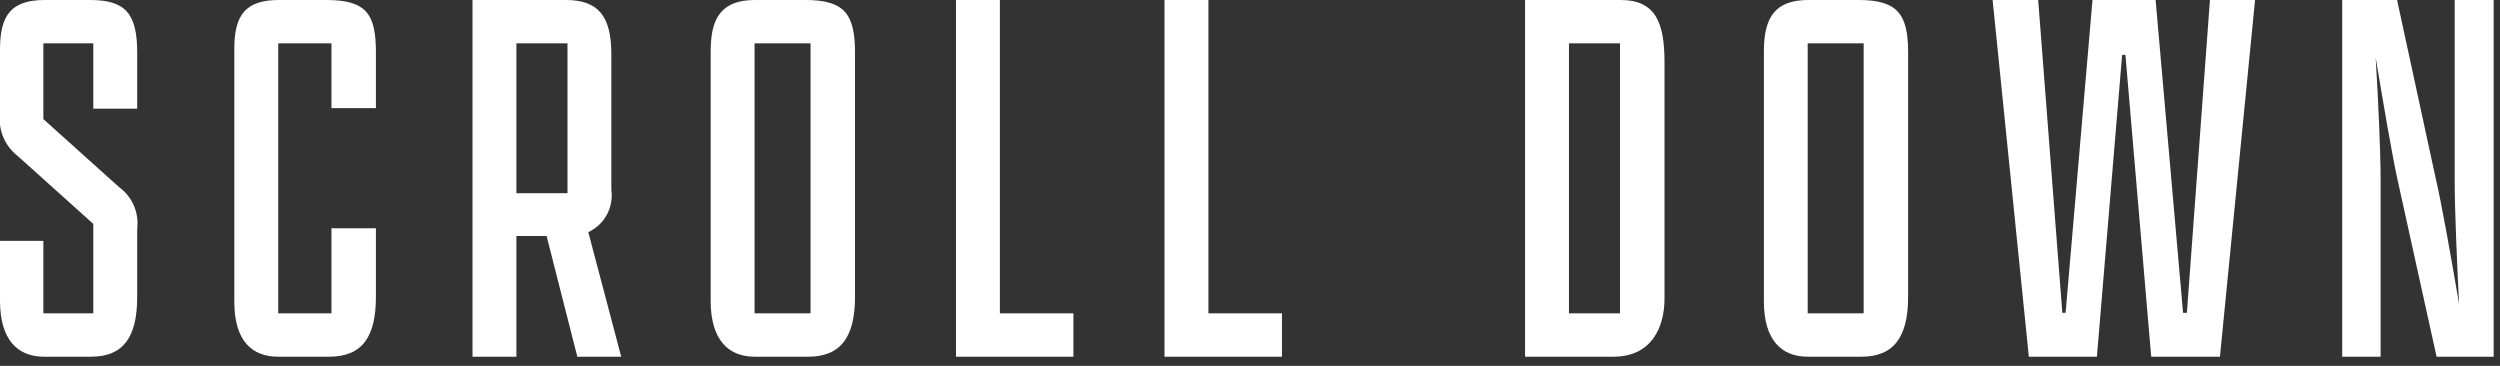 <svg width="82" height="12" viewBox="0 0 82 12" fill="none" xmlns="http://www.w3.org/2000/svg">
<rect x="0" y="0" width="82" height="12" fill="#333333" stroke="none"/>
<g clip-path="url(#clip0_43_14)">
<path d="M4.5 7.506C4.532 7.246 4.494 6.981 4.39 6.741C4.285 6.5 4.118 6.292 3.906 6.138L1.422 3.906V1.422H3.06V3.564H4.5V1.728C4.5 0.45 4.122 0 2.952 0H1.476C0.376 0 9.68575e-08 0.486 9.68575e-08 1.62V3.726C-0.031 3.987 0.005 4.252 0.106 4.495C0.207 4.737 0.369 4.95 0.576 5.112L3.06 7.344V10.278H1.422V7.9H9.68575e-08V9.862C9.68575e-08 11.142 0.576 11.7 1.44 11.7H2.988C4.05 11.7 4.5 11.052 4.5 9.738V7.506ZM10.872 7.488V10.278H9.126V1.422H10.872V3.546H12.33V1.728C12.33 0.486 12.042 0 10.71 0H9.144C8.064 0 7.686 0.486 7.686 1.584V9.9C7.686 11.178 8.262 11.7 9.126 11.7H10.8C11.916 11.7 12.33 11 12.33 9.738V7.488H10.872ZM16.938 11.7V7.74H17.928L18.936 11.7H20.376L19.296 7.614C19.554 7.495 19.767 7.295 19.903 7.046C20.039 6.796 20.091 6.51 20.052 6.228V1.782C20.052 0.522 19.62 0 18.558 0H15.498V11.7H16.938ZM16.938 6.336V1.422H18.614V6.336H16.938ZM24.75 11.7H26.514C27.576 11.7 28.044 11.052 28.044 9.738V1.728C28.044 0.486 27.72 0 26.424 0H24.768C23.688 0 23.31 0.558 23.31 1.674V9.882C23.314 11.142 23.886 11.7 24.75 11.7ZM24.75 10.278V1.422H26.586V10.278H24.75ZM31.356 11.7H35.208V10.278H32.796V0H31.356V11.7ZM38.196 11.7H42.048V10.278H39.636V0H38.196V11.7ZM50.022 11.7H52.922C54.164 11.7 54.596 10.746 54.596 9.792V2.052C54.596 0.774 54.326 0 53.156 0H50.022V11.7ZM51.462 10.278V1.422H53.136V10.278H51.462ZM59.292 11.7H61.056C62.118 11.7 62.586 11.052 62.586 9.738V1.728C62.586 0.486 62.262 0 60.966 0H59.314C58.234 0 57.856 0.558 57.856 1.674V9.882C57.852 11.142 58.428 11.7 59.292 11.7ZM59.292 10.278V1.422H61.128V10.278H59.292ZM66.546 11.7H68.778L69.606 1.8H69.714L70.56 11.7H72.814L73.966 0H72.486L71.73 10.26H71.604L70.704 0H68.634L67.752 10.26H67.644L66.852 0H65.358L66.546 11.7ZM81.792 11.7V0H80.514V5.976C80.514 6.858 80.586 8.532 80.658 9.976C80.406 8.5 80.1 6.736 79.884 5.818L78.624 0H76.824V11.7H78.084V5.868C78.084 5.04 78.012 3.368 77.922 1.89C78.174 3.384 78.462 5.112 78.66 5.99L79.92 11.7H81.792Z" fill="white"/>
</g>
<defs>
<clipPath id="clip0_43_14">
<rect width="82" height="12" fill="white"/>
</clipPath>
</defs>
</svg>
